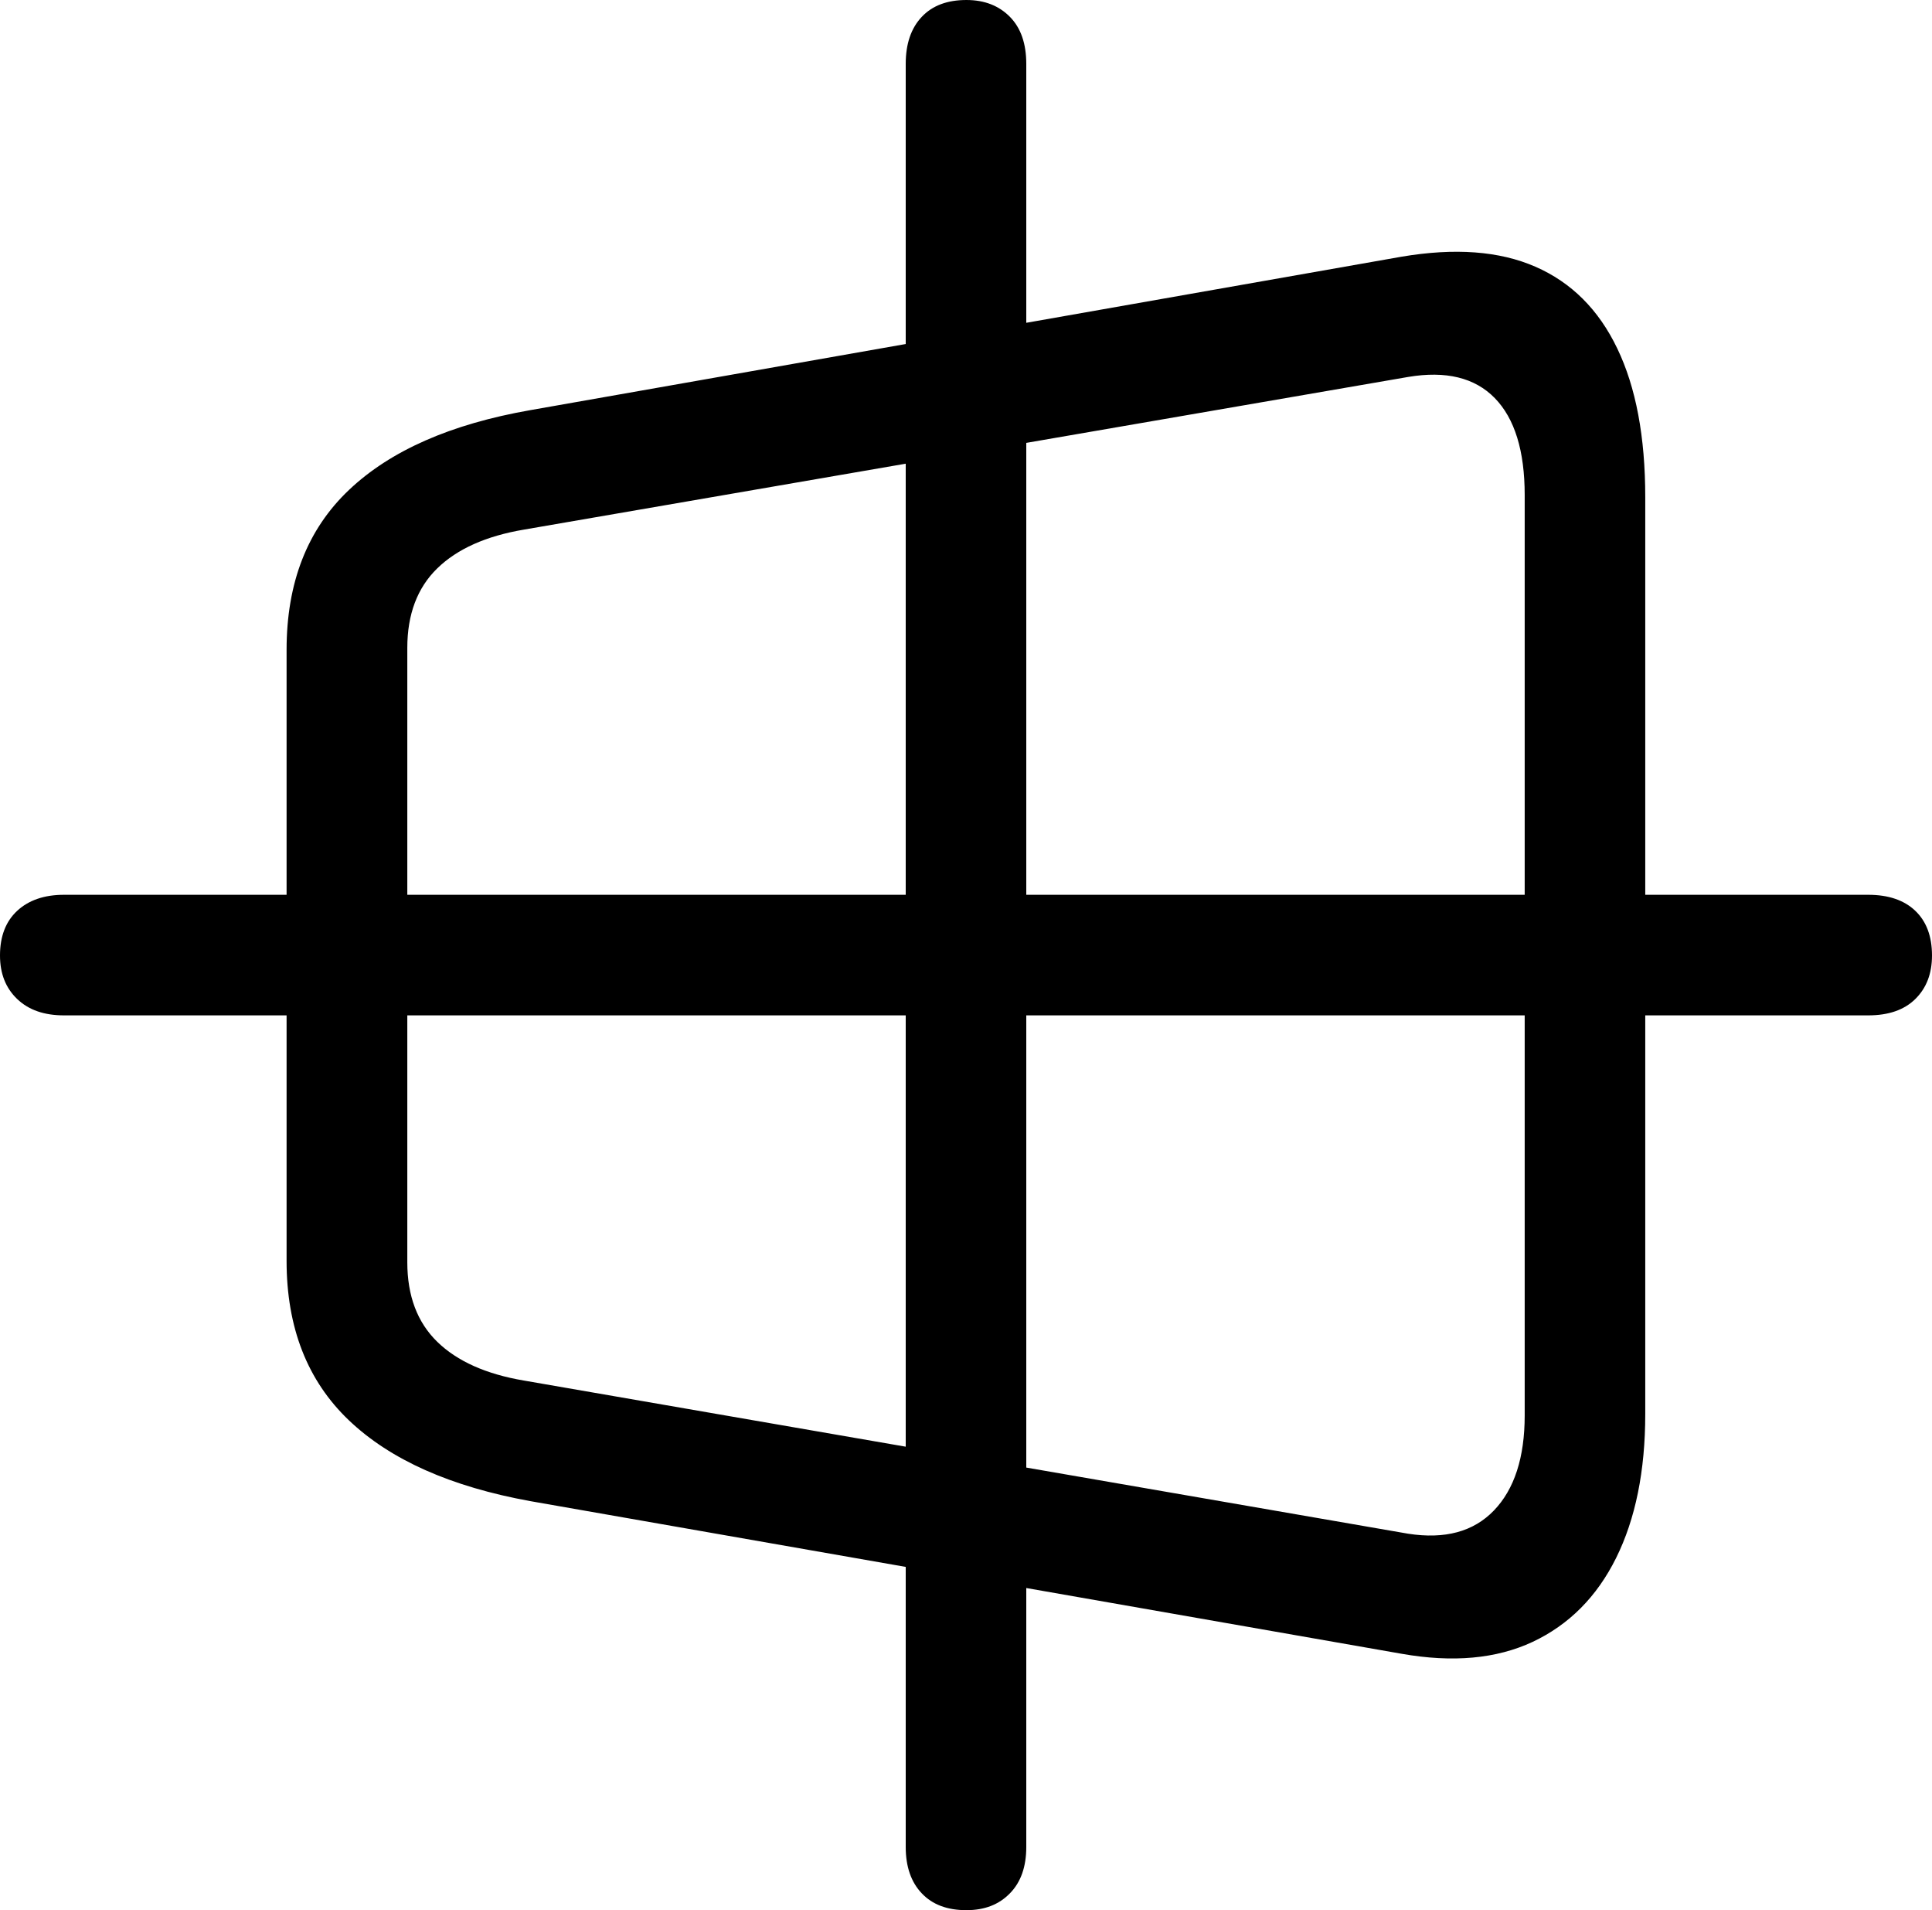 <?xml version="1.0" encoding="utf-8"?>
<!-- Generator: Adobe Illustrator 25.2.1, SVG Export Plug-In . SVG Version: 6.00 Build 0)  -->
<svg version="1.1" id="Layer_1" xmlns="http://www.w3.org/2000/svg" xmlns:xlink="http://www.w3.org/1999/xlink" x="0px" y="0px"
	 viewBox="0 0 118.11 116.75" style="enable-background:new 0 0 118.11 116.75;" xml:space="preserve">
<g id="Symbols">
	<g id="Regular-M" transform="matrix(1 0 0 1 1378.34 1126)">
		<path d="M-1345.92-1034.25l53.27,9.33c3.12,0.55,5.79,0.31,8.01-0.73c2.21-1.04,3.92-2.75,5.1-5.13s1.78-5.31,1.78-8.79v-56.05
			c0-3.68-0.57-6.71-1.71-9.08c-1.14-2.38-2.81-4.04-5.01-5c-2.2-0.96-4.92-1.16-8.18-0.61l-53.27,9.38
			c-4.85,0.85-8.54,2.47-11.08,4.88c-2.54,2.41-3.81,5.66-3.81,9.77v37.35c0,4.07,1.27,7.32,3.81,9.74
			S-1350.77-1035.13-1345.92-1034.25z M-1346.31-1041.62c-2.31-0.39-4.08-1.18-5.3-2.37c-1.22-1.19-1.83-2.81-1.83-4.86v-37.55
			c0-2.05,0.61-3.67,1.83-4.86s2.99-1.98,5.3-2.37l54.05-9.33c2.31-0.39,4.08,0.04,5.3,1.29c1.22,1.25,1.83,3.23,1.83,5.93v56.25
			c0,2.57-0.63,4.51-1.88,5.81c-1.25,1.3-3,1.77-5.25,1.42L-1346.31-1041.62z M-1319.26-1009.25c1.11,0,1.99-0.34,2.66-1.03
			c0.67-0.68,1-1.63,1-2.83v-108.98c0-1.24-0.33-2.2-1-2.88c-0.67-0.68-1.55-1.03-2.66-1.03c-1.17,0-2.08,0.34-2.73,1.03
			s-0.98,1.64-0.98,2.88v108.98c0,1.2,0.33,2.15,0.98,2.83C-1321.34-1009.59-1320.43-1009.25-1319.26-1009.25z M-1374.43-1063.94
			h110.3c1.24,0,2.2-0.33,2.88-1c0.68-0.67,1.02-1.55,1.02-2.66c0-1.17-0.34-2.08-1.02-2.73c-0.68-0.65-1.64-0.98-2.88-0.98h-110.3
			c-1.2,0-2.16,0.33-2.86,0.98s-1.05,1.56-1.05,2.73c0,1.11,0.35,1.99,1.05,2.66C-1376.59-1064.27-1375.64-1063.94-1374.43-1063.94z
			"/>
	</g>
</g>
</svg>
